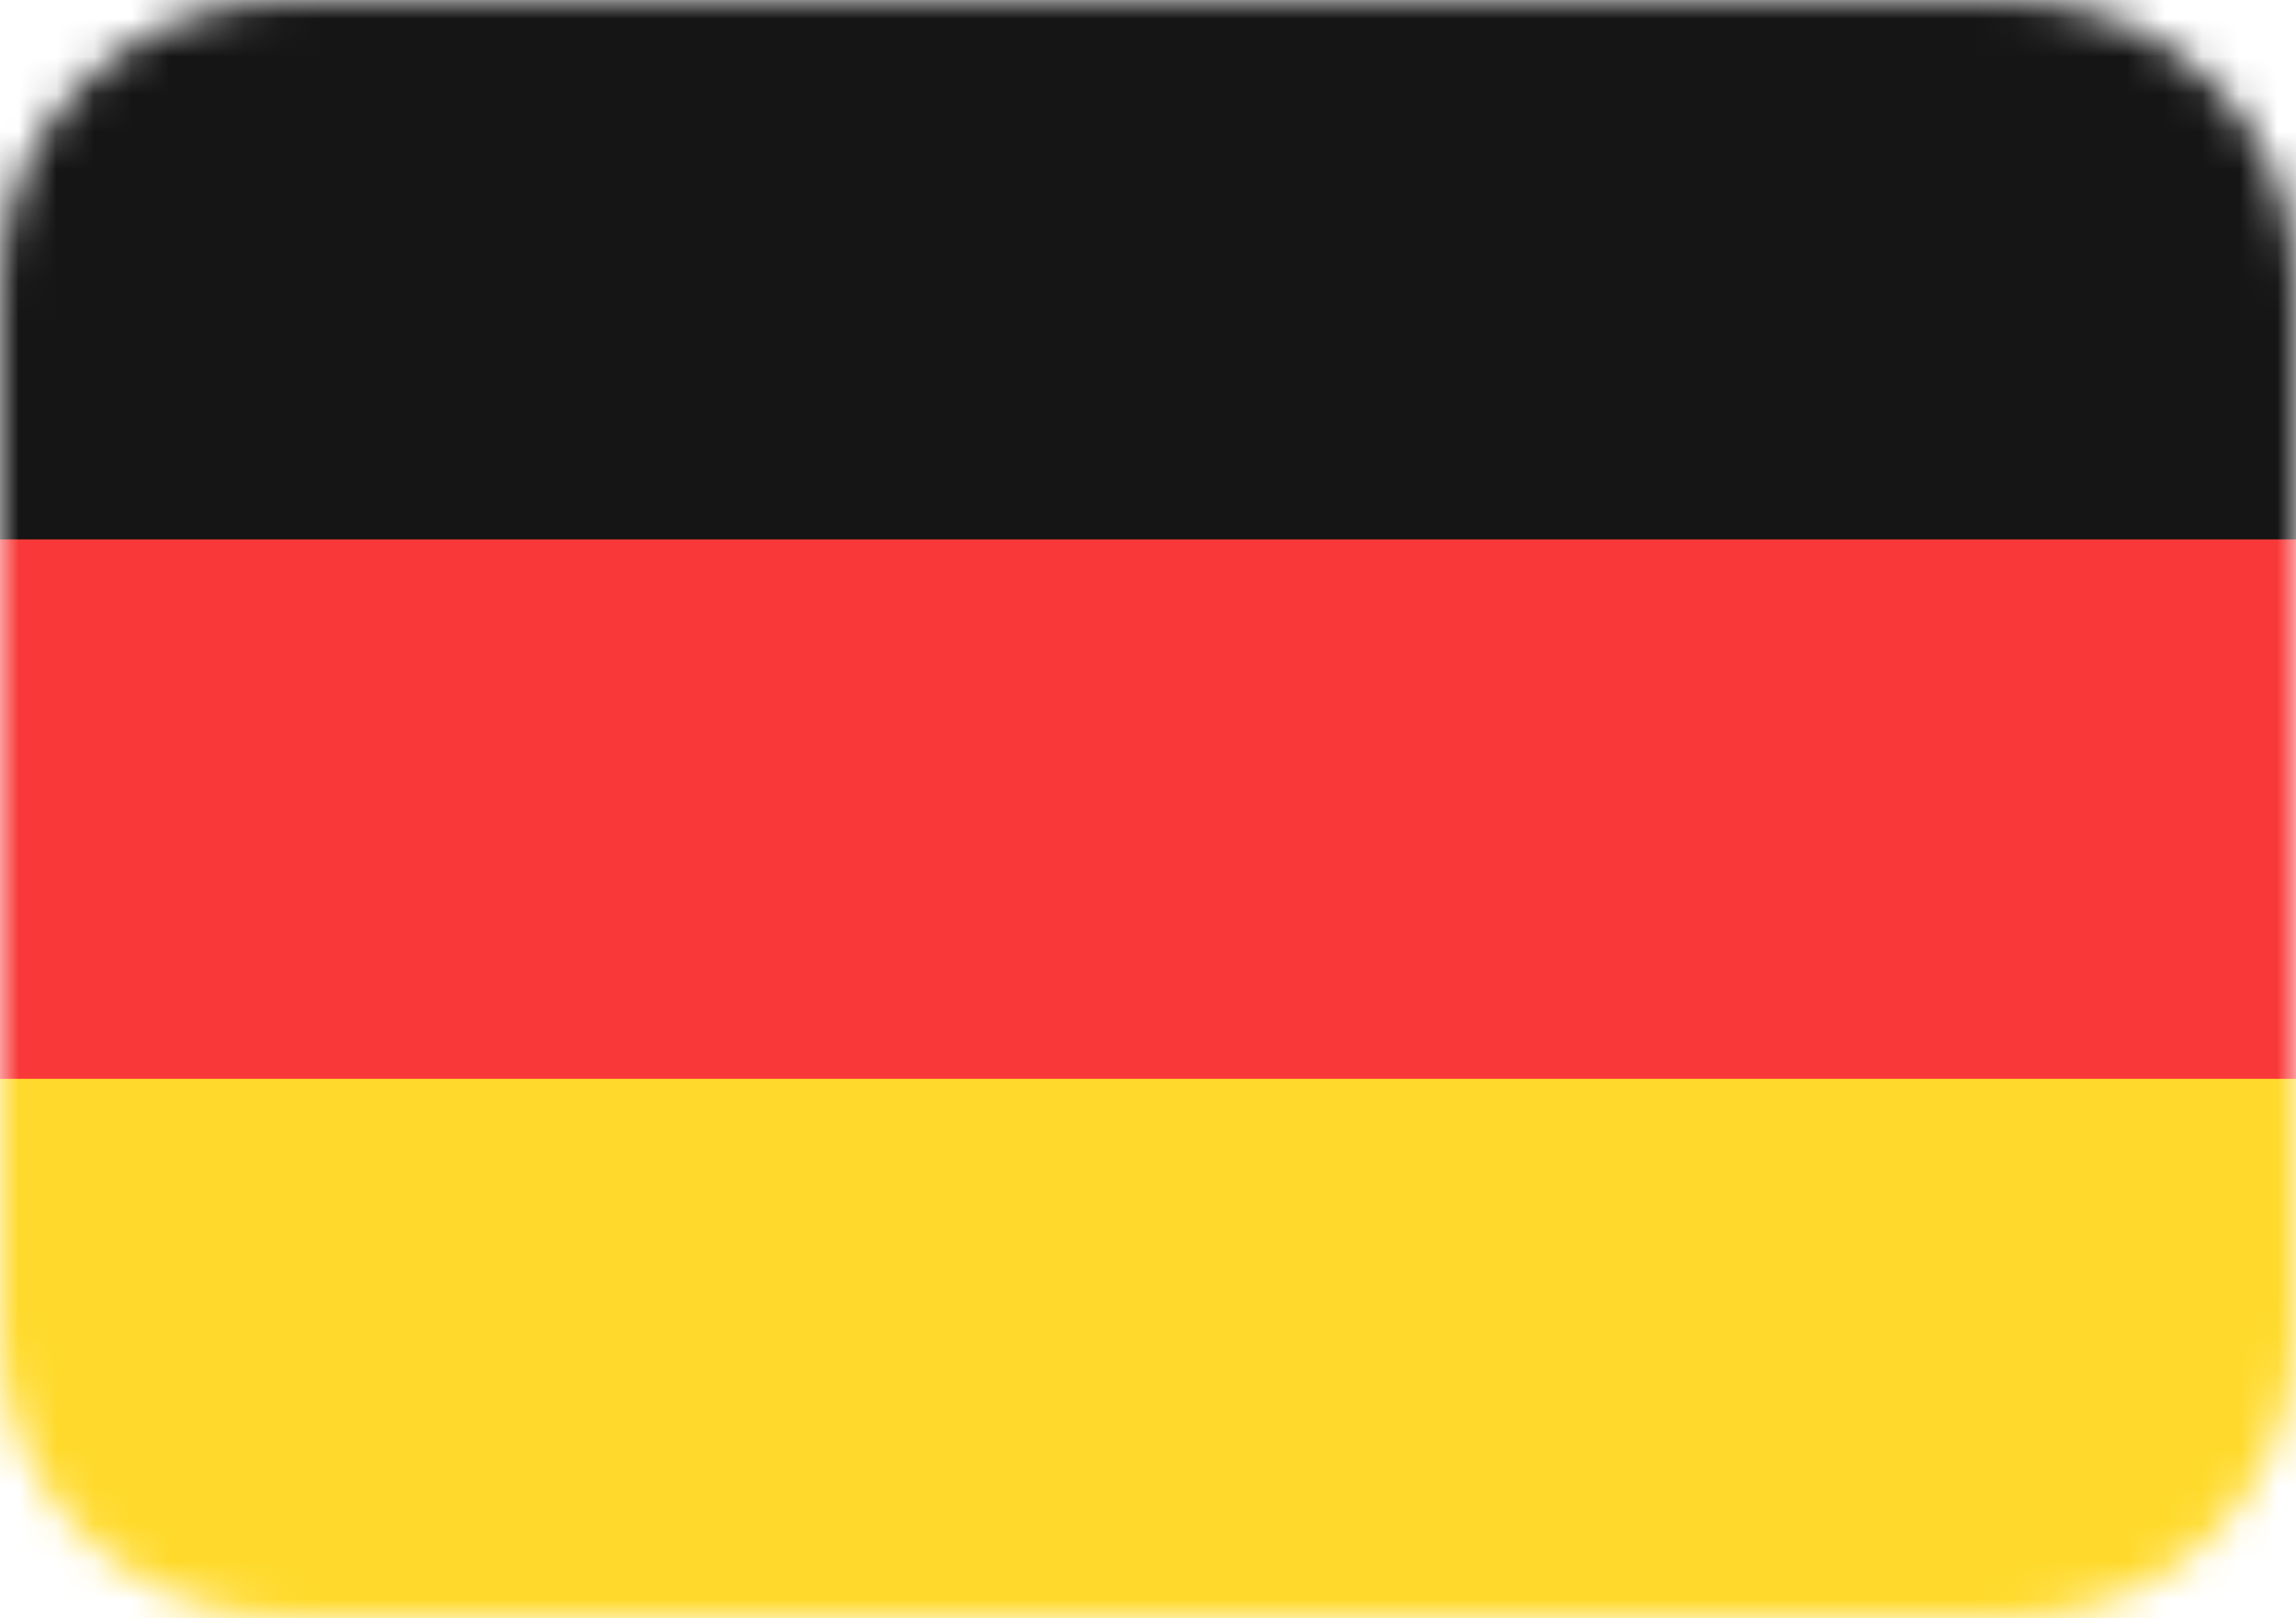 <svg xmlns="http://www.w3.org/2000/svg" width="61" height="43" viewBox="0 0 61 43" fill="none"><mask id="mask0_386_86" style="mask-type:luminance" maskUnits="userSpaceOnUse" x="0" y="0" width="61" height="43"><path d="M0 7.525C0 3.371 3.413 0 7.625 0H53.375C57.587 0 61 3.371 61 7.525V35.475C61 39.632 57.587 43 53.375 43H7.625C3.413 43 0 39.632 0 35.475V7.525Z" fill="white"></path></mask><g mask="url(#mask0_386_86)"><path d="M0 7.525C0 3.371 3.413 0 7.625 0H53.375C57.587 0 61 3.371 61 7.525V35.475C61 39.632 57.587 43 53.375 43H7.625C3.413 43 0 39.632 0 35.475V7.525Z" fill="#F93939"></path><path fill-rule="evenodd" clip-rule="evenodd" d="M0 28.666H61V43H0V28.666Z" fill="#FFDA2C"></path><path fill-rule="evenodd" clip-rule="evenodd" d="M0 0H61V14.333H0V0Z" fill="#151515"></path></g></svg>